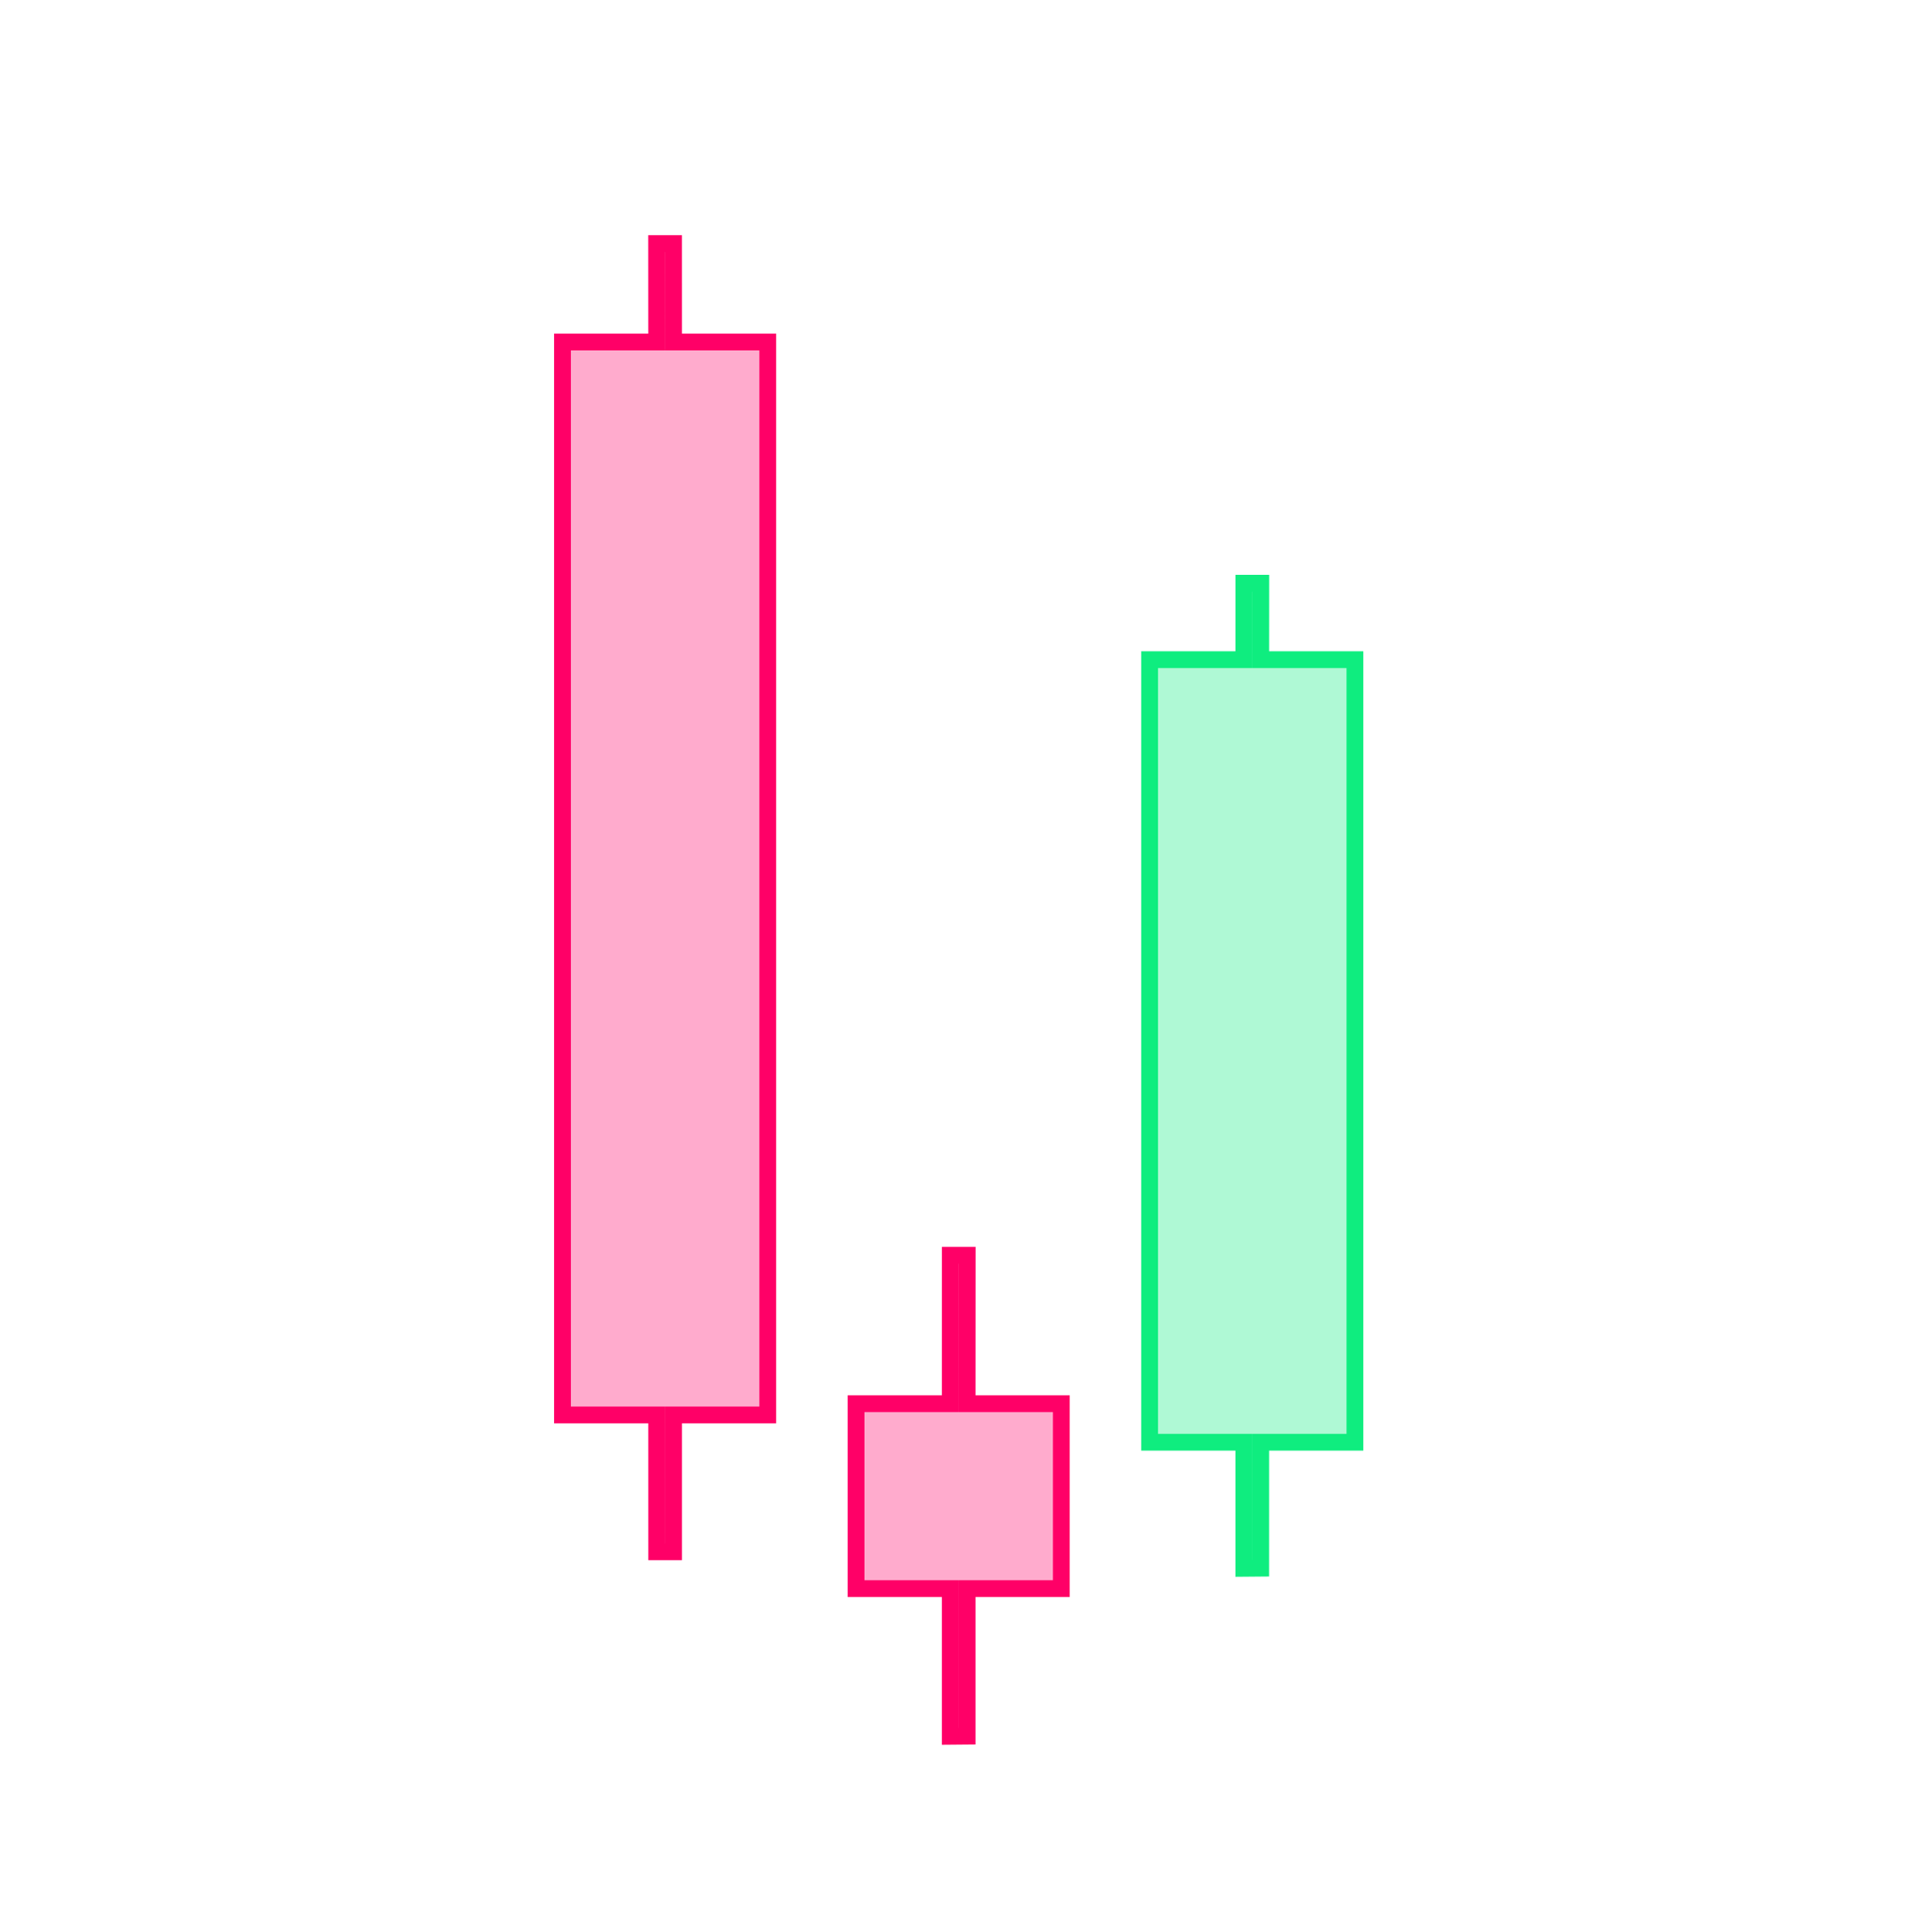 <?xml version="1.0" encoding="UTF-8"?><svg id="a" xmlns="http://www.w3.org/2000/svg" viewBox="0 0 800.5 805"><defs><style>.b{fill:#0fed7f;}.b,.c,.d{stroke-miterlimit:10;}.b,.d{stroke:#0fed7f;}.b,.e{isolation:isolate;opacity:.33;}.c{stroke:#ff0067;}.c,.d{fill:none;stroke-width:7px;}.e{fill:#ff0067;}</style></defs><polygon class="e" points="442.27 584.86 403.01 584.86 403.04 523.01 396 523.01 395.99 584.86 356.73 584.86 356.73 661.92 395.99 661.92 395.99 723.45 403.01 723.39 403.01 661.92 442.27 661.92 442.27 584.86"/><polygon class="c" points="442.27 584.86 403.01 584.86 403.04 523.01 396 523.01 395.99 584.86 356.73 584.86 356.73 661.92 395.99 661.92 395.99 723.45 403.01 723.39 403.01 661.92 442.27 661.92 442.27 584.86"/><polygon class="b" points="564.61 274.86 525.35 274.86 525.37 243.01 518.33 243.01 518.32 274.86 479.06 274.86 479.06 600.92 518.32 600.92 518.32 653.45 525.34 653.39 525.35 600.92 564.61 600.92 564.61 274.86"/><polygon class="d" points="564.61 274.86 525.35 274.86 525.37 243.01 518.33 243.01 518.32 274.86 479.06 274.86 479.06 600.92 518.32 600.92 518.32 653.45 525.34 653.39 525.35 600.92 564.61 600.92 564.61 274.86"/><polygon class="e" points="234.39 142.51 273.65 142.51 273.63 100.51 280.67 100.51 280.68 142.51 319.94 142.51 319.94 589.56 280.68 589.56 280.68 648.88 273.66 648.88 273.65 589.56 234.39 589.56 234.39 142.51"/><polygon class="c" points="234.39 142.51 273.65 142.51 273.63 101.51 280.67 101.51 280.68 142.51 319.94 142.51 319.94 589.56 280.68 589.56 280.68 646.56 273.66 646.56 273.65 589.56 234.39 589.56 234.39 142.51"/></svg>